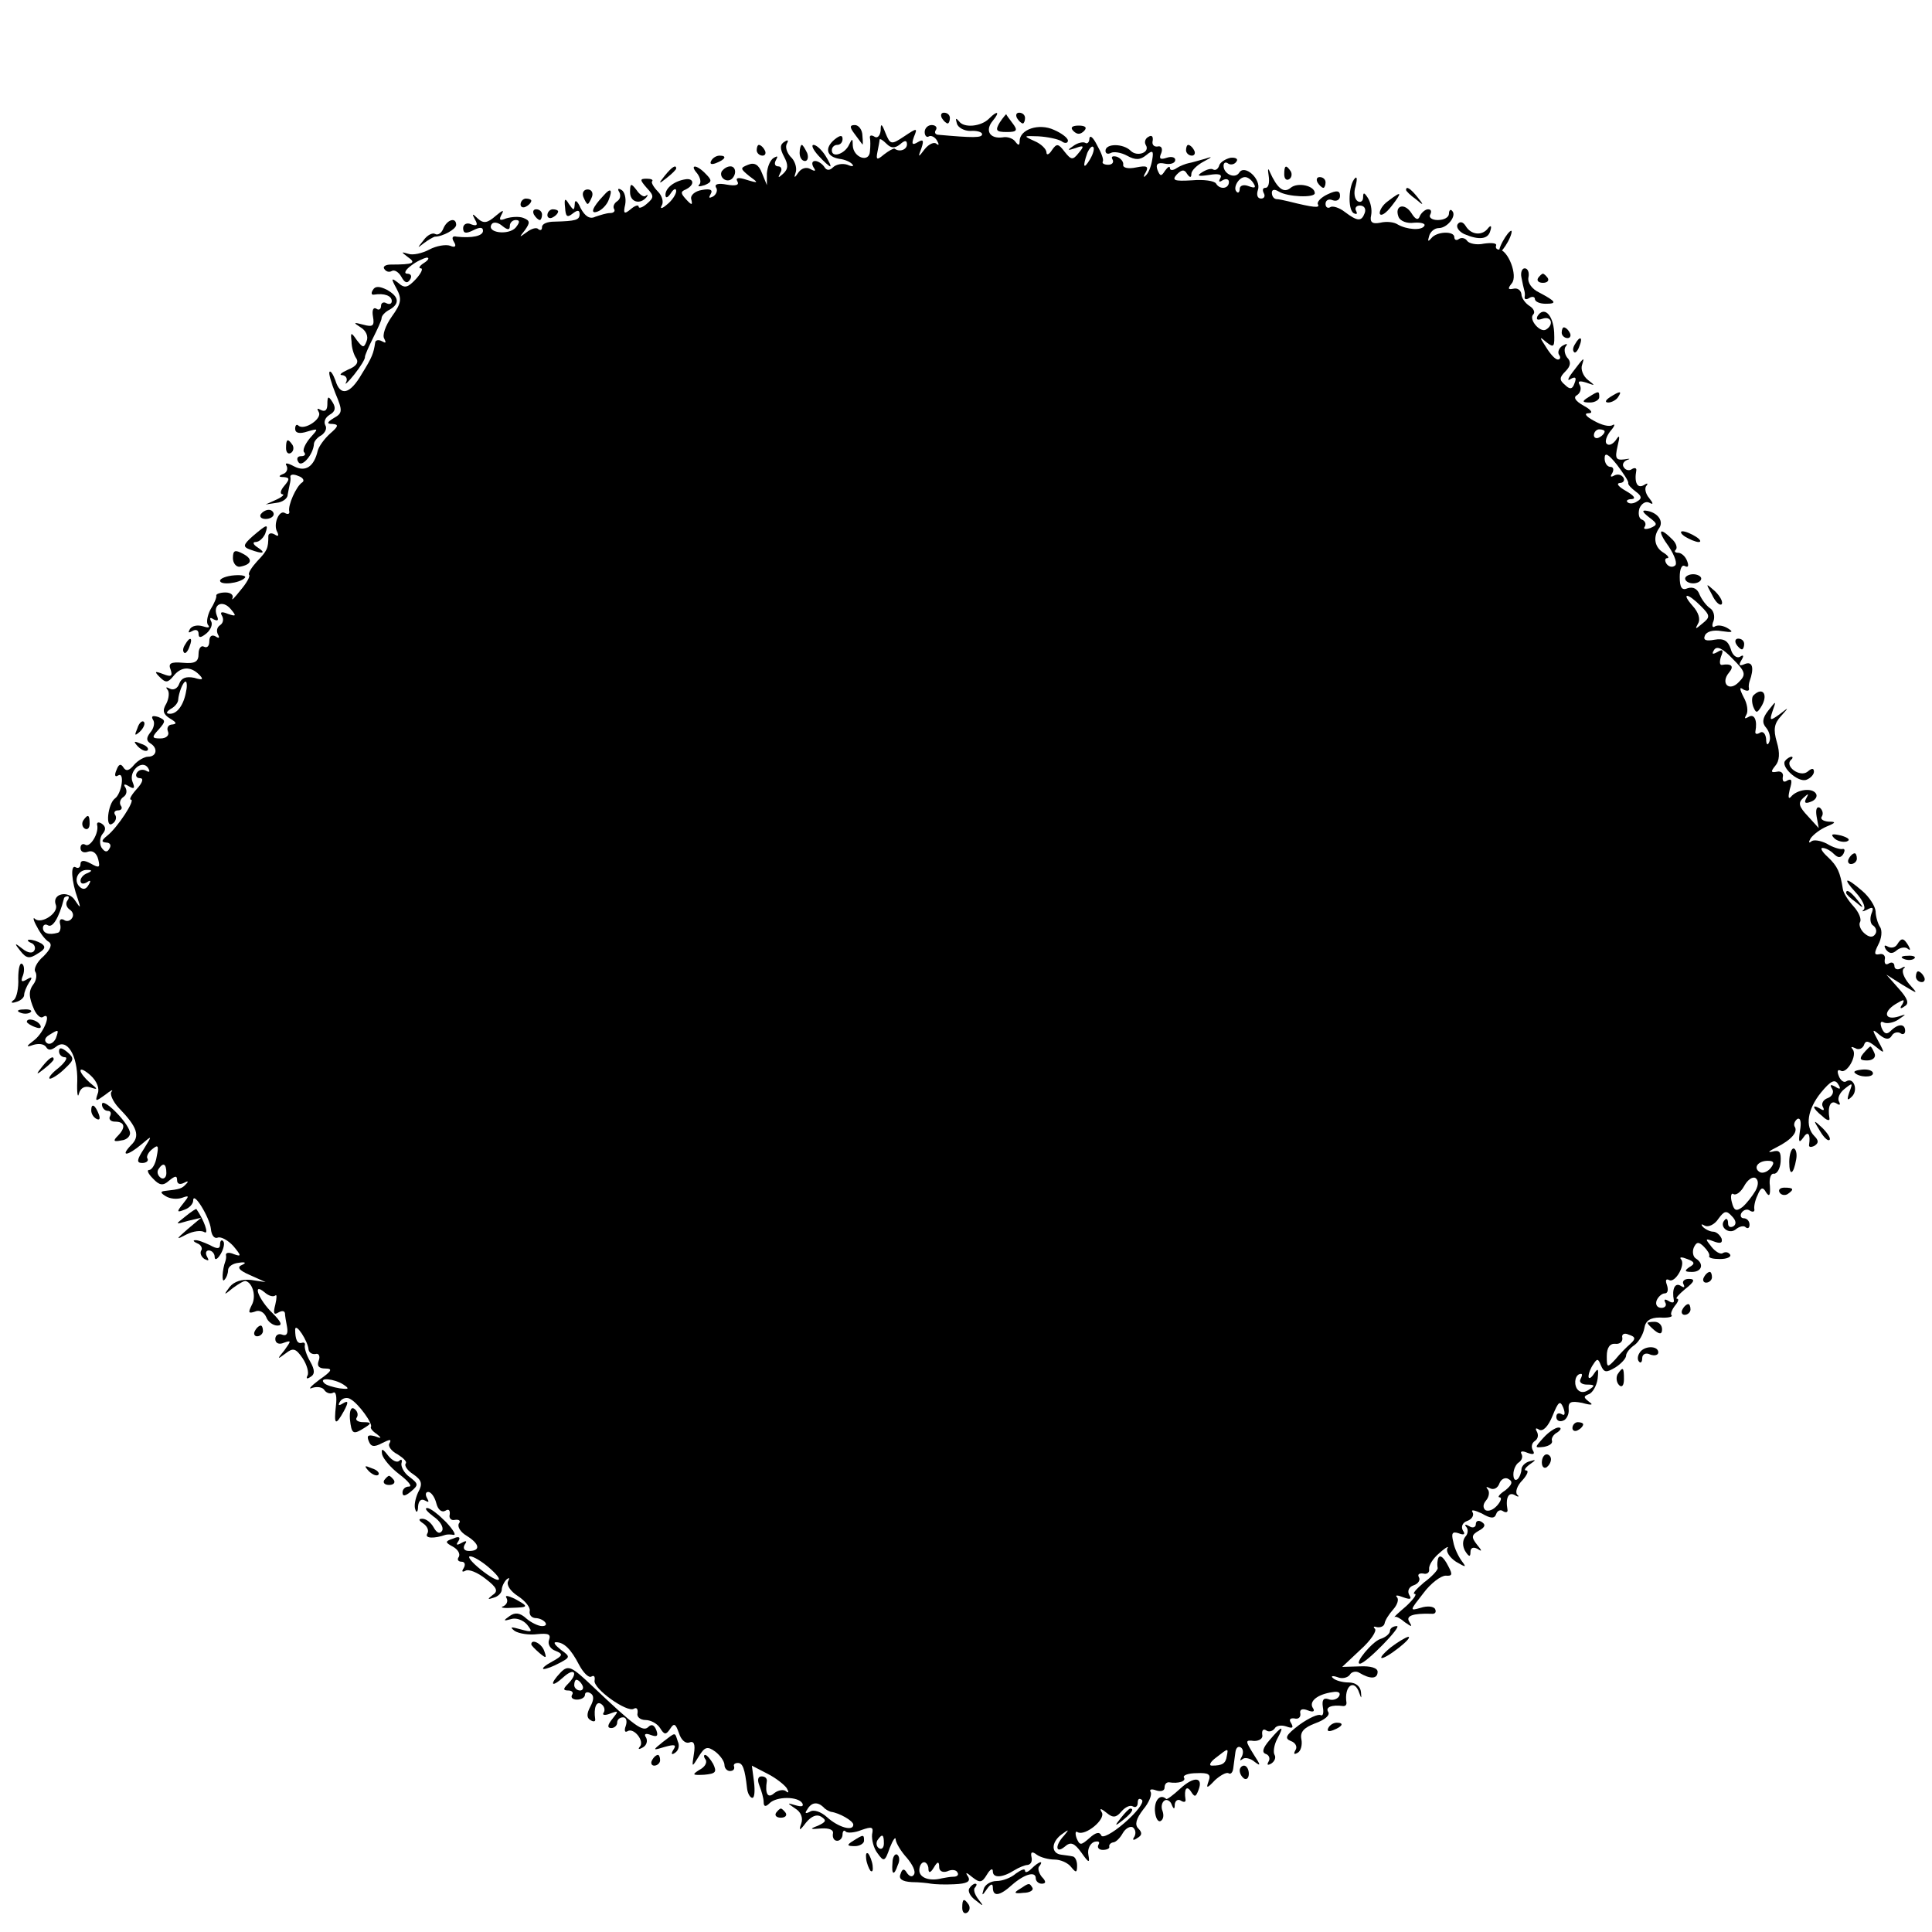 <?xml version="1.0" standalone="no"?>
<!DOCTYPE svg PUBLIC "-//W3C//DTD SVG 20010904//EN"
 "http://www.w3.org/TR/2001/REC-SVG-20010904/DTD/svg10.dtd">
<svg version="1.0" xmlns="http://www.w3.org/2000/svg"
 width="360pt" height="360pt" viewBox="0 0 360 360"
 preserveAspectRatio="xMidYMid meet">
<g transform="translate(0,360) scale(0.1,-0.1)"
fill="#000000" stroke="none">
<path d="M1755 3380 c3 -5 8 -10 11 -10 2 0 4 5 4 10 0 6 -5 10 -11 10 -5 0
-7 -4 -4 -10z"/>
<path d="M1843 3379 c-15 -15 -47 -18 -56 -5 -6 7 -7 6 -4 -4 2 -8 14 -14 25
-14 12 1 22 -2 22 -6 0 -7 -16 -7 -83 -1 -5 1 -6 5 -3 9 3 5 -1 9 -8 9 -7 0
-13 -6 -13 -13 0 -7 4 -11 8 -8 4 2 11 -1 15 -8 4 -7 4 -10 -1 -6 -4 4 -14 0
-22 -10 -12 -16 -13 -16 -6 2 5 15 3 17 -7 11 -10 -6 -12 -4 -7 10 7 17 6 17
-18 1 -24 -16 -26 -16 -35 6 -7 18 -9 19 -9 5 -1 -10 -6 -15 -11 -12 -6 4 -10
3 -9 -2 1 -4 1 -16 0 -25 -1 -22 -31 -12 -32 11 0 13 -1 14 -7 1 -8 -17 -32
-25 -32 -10 0 6 5 10 10 10 6 0 10 5 10 11 0 8 -5 7 -15 -1 -19 -16 -15 -32 9
-36 10 -1 21 -6 24 -10 4 -4 0 -5 -9 -1 -9 3 -21 1 -27 -5 -6 -6 -12 -6 -16 1
-4 6 -12 11 -17 11 -6 0 -7 -5 -3 -12 5 -7 3 -8 -6 -3 -7 4 -16 2 -22 -6 -8
-12 -9 -11 -5 1 2 8 -2 21 -10 28 -7 8 -10 18 -7 24 4 7 2 8 -4 4 -9 -5 -9
-13 -1 -28 8 -15 8 -23 -2 -32 -9 -8 -10 -8 -5 2 4 6 2 12 -4 12 -6 0 -8 5 -4
12 4 7 3 8 -4 4 -7 -4 -12 -17 -13 -29 l0 -22 -9 22 c-6 16 -14 21 -26 16 -15
-6 -15 -7 2 -21 18 -13 18 -14 -5 -7 -15 5 -21 4 -17 -3 4 -7 -3 -9 -20 -6
-15 3 -23 1 -20 -5 4 -5 1 -13 -5 -17 -8 -4 -9 -3 -5 4 5 8 0 11 -16 8 -13 -2
-22 -10 -20 -17 3 -12 1 -12 -10 0 -10 11 -10 14 0 18 6 3 12 8 12 13 0 5 -6
7 -12 6 -21 -3 -38 -16 -38 -29 0 -7 4 -6 10 3 5 8 10 10 10 4 0 -6 -8 -18
-17 -25 -9 -8 -14 -9 -10 -2 4 6 1 18 -7 26 -8 8 -13 17 -11 19 3 3 -2 5 -10
5 -13 0 -13 -2 0 -17 14 -15 14 -18 0 -30 -8 -7 -15 -9 -15 -5 0 4 -7 2 -15
-5 -12 -10 -14 -8 -10 9 2 11 -1 24 -7 27 -6 4 -8 2 -4 -4 3 -6 2 -13 -4 -17
-6 -4 -8 -10 -6 -14 3 -4 0 -8 -7 -8 -7 0 -19 -4 -28 -7 -10 -5 -19 1 -27 16
-6 14 -11 17 -11 8 -1 -13 -2 -13 -11 0 -7 12 -9 10 -7 -7 1 -17 4 -19 14 -11
9 7 13 7 13 -1 0 -11 -7 -13 -47 -14 -13 0 -23 -4 -23 -10 0 -6 -3 -7 -7 -4
-3 4 -13 1 -22 -6 -14 -10 -14 -10 -3 4 10 14 10 18 -3 23 -8 3 -22 2 -32 -1
-12 -5 -14 -3 -8 8 5 9 1 7 -11 -3 -16 -14 -23 -15 -34 -5 -10 10 -11 9 -5 -2
6 -10 4 -13 -7 -9 -8 4 -15 0 -15 -7 0 -10 5 -11 19 -4 12 6 18 6 18 -1 0 -10
-21 -14 -49 -11 -8 2 -10 -2 -5 -10 5 -8 2 -11 -7 -7 -8 3 -26 0 -39 -7 -13
-7 -31 -11 -39 -8 -14 4 -14 4 -1 -6 16 -11 11 -14 -32 -14 -10 0 -15 -4 -12
-8 3 -5 9 -7 14 -4 5 3 13 -2 18 -11 6 -11 11 -13 16 -5 4 6 2 11 -5 11 -7 0
-4 7 7 15 10 8 24 14 29 15 6 0 3 -5 -5 -10 -8 -5 -11 -10 -6 -10 5 0 1 -9 -9
-20 -15 -16 -21 -18 -33 -7 -13 10 -14 9 -3 -11 10 -19 9 -27 -9 -52 -12 -17
-18 -35 -14 -41 4 -8 3 -9 -4 -5 -7 4 -13 2 -13 -3 -3 -19 -5 -26 -25 -58 -22
-38 -40 -42 -49 -12 -4 11 -9 19 -11 16 -2 -2 3 -20 11 -40 14 -33 13 -37 -3
-46 -13 -8 -14 -11 -2 -11 12 -1 10 -5 -5 -18 -11 -10 -21 -24 -23 -32 -7 -30
-23 -40 -44 -29 -13 7 -18 7 -14 1 3 -6 0 -13 -6 -15 -10 -4 -9 -6 1 -6 11 -1
11 -4 1 -16 -7 -8 -9 -15 -4 -16 5 0 0 -5 -11 -10 l-20 -9 20 3 c11 1 21 8 21
15 1 6 3 15 4 20 1 4 2 10 1 14 0 4 6 5 15 1 9 -3 12 -9 7 -12 -11 -7 -27 -43
-24 -54 1 -5 -3 -6 -8 -3 -11 7 -23 -22 -14 -36 3 -7 1 -8 -5 -4 -7 4 -12 2
-12 -3 0 -23 -2 -27 -21 -47 -10 -11 -17 -22 -15 -25 3 -2 -4 -15 -16 -29 -11
-14 -17 -20 -15 -15 3 6 -3 11 -13 11 -10 0 -18 -3 -17 -6 1 -3 -4 -15 -11
-26 -6 -12 -8 -25 -4 -29 4 -5 -1 -5 -10 -2 -10 3 -20 1 -24 -5 -4 -7 -3 -8 4
-4 7 4 12 2 12 -5 0 -8 4 -8 15 1 8 7 12 17 8 23 -3 6 -1 7 5 3 8 -4 10 -2 6
7 -8 21 11 30 26 12 11 -13 10 -14 -5 -9 -12 5 -16 4 -11 -4 3 -6 2 -13 -4
-17 -6 -4 -7 -11 -4 -17 4 -7 2 -8 -4 -4 -7 4 -12 1 -12 -9 0 -9 -4 -13 -10
-10 -5 3 -10 -3 -10 -13 0 -15 -6 -19 -29 -17 -23 2 -28 -1 -23 -13 4 -12 1
-14 -14 -8 -16 6 -17 5 -6 -6 11 -11 15 -10 25 2 14 18 32 19 48 3 9 -9 7 -11
-9 -6 -15 3 -24 0 -28 -11 -3 -9 -11 -13 -18 -9 -6 3 -8 3 -4 -2 4 -4 3 -16
-2 -26 -8 -13 -6 -20 7 -28 12 -7 13 -10 4 -11 -7 0 -11 -6 -8 -13 3 -7 -3
-13 -14 -13 -16 0 -17 2 -3 17 13 15 13 17 -1 23 -10 3 -14 2 -10 -5 4 -5 2
-16 -5 -24 -7 -9 -8 -15 0 -20 15 -9 12 -25 -4 -25 -7 0 -19 -7 -26 -15 -9
-11 -15 -13 -20 -5 -5 8 -9 6 -13 -5 -4 -9 -3 -14 3 -10 13 8 7 -34 -6 -43
-13 -10 -18 -56 -5 -47 6 3 9 11 6 16 -4 5 -1 9 5 9 6 0 9 4 5 9 -3 5 -1 12 5
16 6 4 7 11 4 17 -5 7 -2 8 6 3 10 -6 12 -4 7 8 -8 20 18 43 29 26 4 -7 3 -9
-4 -5 -6 3 -13 2 -17 -4 -3 -5 -1 -10 6 -10 7 0 5 -8 -6 -20 -10 -11 -15 -20
-11 -20 9 0 -25 -52 -44 -67 -11 -9 -12 -12 -2 -13 7 0 10 -5 6 -11 -4 -8 -9
-7 -15 2 -4 7 -3 19 2 25 7 8 6 14 -1 19 -6 4 -10 3 -9 -2 4 -15 -13 -43 -22
-37 -5 3 -9 0 -9 -6 0 -7 6 -10 14 -7 8 3 16 -2 19 -14 4 -16 2 -17 -14 -8
-13 7 -19 6 -19 -1 0 -6 -4 -9 -9 -6 -10 6 -8 -26 4 -59 6 -18 5 -18 -5 -3
-12 20 -44 13 -36 -8 6 -15 -27 -37 -39 -26 -4 4 -3 -3 4 -15 6 -12 16 -25 22
-28 7 -5 3 -14 -10 -27 -12 -10 -19 -24 -15 -29 3 -5 2 -15 -3 -22 -10 -13
-10 -24 1 -49 5 -10 12 -16 16 -13 17 11 3 -28 -16 -43 -16 -12 -16 -14 -2 -9
10 3 20 2 24 -4 4 -7 10 -6 19 1 20 16 40 -17 39 -64 -1 -23 1 -33 3 -24 3 11
11 15 21 12 15 -5 15 -4 -1 9 -9 8 -17 18 -17 22 0 5 9 0 19 -9 12 -11 17 -25
13 -34 -5 -15 -4 -15 14 -2 10 8 16 11 12 6 -4 -4 2 -18 13 -30 35 -36 41 -53
23 -70 -21 -22 -6 -20 20 2 20 17 20 17 4 -9 -13 -20 -14 -26 -3 -26 8 0 12 4
10 8 -3 3 1 12 9 18 11 9 12 6 8 -14 -2 -14 -9 -25 -14 -25 -5 0 -2 -7 7 -16
12 -13 19 -14 30 -4 11 9 15 10 15 1 0 -7 5 -9 13 -5 7 4 9 3 4 -2 -8 -9 -12
-10 -39 -13 -10 -1 -9 -4 1 -10 8 -5 21 -6 30 -3 14 5 14 4 2 -11 -12 -15 -12
-17 3 -11 9 3 16 11 16 17 0 19 31 -32 33 -53 1 -11 6 -19 13 -16 6 2 19 -5
29 -16 15 -18 15 -20 1 -15 -9 4 -15 3 -15 -1 1 -4 0 -9 -1 -12 -6 -16 -7 -41
-2 -35 4 4 7 12 7 18 0 7 9 13 20 14 12 2 15 0 6 -4 -10 -4 -6 -10 15 -19 l29
-13 -27 4 c-17 2 -32 -3 -40 -13 -12 -16 -11 -16 6 -2 11 8 21 14 24 13 13 -4
20 -29 11 -45 -7 -14 -6 -16 6 -12 8 4 17 -1 21 -10 3 -9 13 -16 21 -16 10 0
7 7 -9 23 -26 25 -39 59 -15 39 8 -7 16 -9 20 -6 3 3 3 -4 0 -17 -4 -15 -3
-20 5 -15 7 4 12 4 13 -1 0 -4 2 -16 4 -26 2 -12 -1 -17 -9 -14 -7 3 -13 -1
-13 -8 0 -8 7 -11 16 -7 14 5 14 4 1 -14 -14 -17 -14 -18 2 -6 14 11 19 10 32
-9 8 -12 12 -27 9 -32 -3 -6 -1 -7 5 -3 9 5 9 13 0 29 -7 12 -11 25 -10 30 1
4 -1 6 -5 5 -9 -3 -13 6 -13 25 1 13 24 -22 25 -38 1 -5 6 -9 13 -8 6 2 9 -4
6 -12 -4 -10 0 -15 12 -15 15 0 12 -5 -11 -21 -16 -12 -22 -19 -13 -15 10 3
20 1 23 -5 4 -5 11 -7 16 -4 5 3 7 -8 5 -24 -4 -36 -1 -39 15 -10 9 17 8 20
-2 14 -8 -5 -10 -4 -5 4 4 6 13 8 19 4 15 -8 43 -47 38 -52 -1 -2 3 -8 11 -13
10 -8 9 -9 -4 -4 -12 3 -15 1 -11 -9 4 -11 10 -12 25 -4 14 7 18 8 14 0 -4 -5
3 -15 15 -21 11 -7 18 -14 15 -17 -3 -4 3 -13 14 -20 16 -11 18 -18 9 -34 -5
-11 -8 -25 -5 -32 2 -7 5 -4 5 6 1 11 6 15 13 11 7 -4 8 -3 4 4 -4 7 -3 12 2
12 5 0 12 -9 15 -21 3 -12 10 -18 17 -14 6 4 9 1 8 -7 -2 -7 3 -12 10 -10 8 1
11 -2 7 -7 -3 -6 3 -16 15 -23 24 -15 26 -28 4 -28 -9 0 -12 5 -8 12 5 7 3 8
-6 3 -9 -5 -11 -4 -6 3 5 8 1 10 -10 5 -15 -5 -15 -7 0 -15 9 -5 14 -13 11
-19 -4 -5 -1 -9 5 -9 6 0 8 -5 4 -12 -4 -6 -3 -8 3 -5 6 4 23 -3 38 -15 21
-16 24 -23 13 -30 -10 -8 -10 -9 2 -5 8 2 15 9 15 15 0 5 4 14 9 19 5 4 6 3 3
-3 -4 -7 4 -19 18 -28 14 -9 24 -22 22 -28 -1 -7 3 -12 10 -13 16 0 29 -15 13
-15 -7 0 -21 7 -29 14 -12 11 -21 12 -31 5 -13 -9 -12 -10 2 -6 9 3 22 -1 30
-10 11 -14 10 -15 -12 -9 -18 5 -21 5 -11 -3 8 -5 27 -8 42 -6 21 2 26 0 22
-11 -3 -8 3 -17 12 -20 15 -6 14 -9 -6 -20 -13 -7 -20 -13 -16 -14 5 0 18 5
29 11 21 11 21 12 3 25 -10 8 -15 14 -9 14 15 0 28 -13 43 -42 8 -15 18 -25
23 -22 5 3 7 0 6 -7 -4 -15 61 -61 73 -53 5 3 8 0 7 -8 -2 -7 5 -13 15 -13 10
0 22 -7 27 -15 8 -13 11 -13 19 -1 7 11 10 9 16 -8 4 -13 12 -20 19 -18 9 4
12 -3 9 -21 -4 -26 -4 -26 9 -5 11 18 16 20 31 9 9 -7 17 -18 17 -25 0 -6 5
-11 10 -11 6 0 9 3 8 8 -2 4 1 7 7 7 9 0 13 -11 17 -47 1 -10 6 -18 10 -18 4
0 5 13 3 30 l-4 30 29 -15 c16 -8 32 -21 36 -27 4 -7 4 -10 -1 -6 -4 4 -14 3
-22 -3 -12 -11 -18 -2 -14 23 0 5 -4 8 -10 8 -7 0 -8 -7 -4 -17 4 -10 8 -24 8
-31 0 -9 4 -9 11 -2 13 13 53 13 61 0 3 -6 -1 -7 -12 -4 -17 5 -17 5 -1 -6 10
-6 15 -17 11 -28 -5 -14 -3 -14 9 2 10 12 20 16 28 11 11 -7 9 -10 -6 -17 -16
-6 -15 -7 6 -5 16 1 24 -3 22 -10 -1 -7 2 -13 8 -13 5 0 10 5 10 12 0 6 3 9 6
5 3 -3 17 -2 29 3 20 7 23 6 20 -8 -1 -10 3 -26 10 -35 12 -17 14 -16 23 10 6
15 11 22 11 15 1 -7 10 -22 21 -34 10 -12 17 -25 13 -31 -3 -5 -8 -4 -13 3 -5
9 -9 8 -12 -2 -4 -9 3 -14 21 -15 14 0 31 -2 36 -3 6 -1 25 -2 43 -1 24 1 31
5 26 14 -6 9 -4 9 8 -1 14 -11 18 -10 27 5 6 10 11 13 11 6 0 -13 18 -12 40 2
8 5 20 10 25 10 6 1 9 7 7 15 -2 9 1 11 10 4 7 -5 22 -9 33 -9 11 0 25 -6 31
-14 9 -11 11 -11 11 3 0 9 -4 17 -9 17 -4 1 -13 2 -20 3 -19 2 -20 22 -1 37
15 11 16 11 6 -1 -18 -19 -16 -35 1 -21 11 10 18 7 31 -11 14 -20 16 -20 13
-4 -2 10 3 21 11 24 8 2 11 0 8 -5 -3 -5 0 -10 8 -10 8 0 13 3 12 6 -1 3 2 7
7 8 5 0 13 8 18 17 5 9 14 14 19 11 5 -4 6 -11 3 -17 -5 -7 -2 -8 5 -3 9 5 10
10 2 18 -7 7 -4 18 9 35 11 13 17 28 14 33 -3 5 2 6 10 3 9 -3 16 -1 16 5 0 6
3 10 8 10 18 -3 33 2 28 9 -2 4 8 8 24 8 22 1 27 -2 22 -15 -5 -14 -3 -14 12
2 10 9 21 15 25 13 4 -3 8 1 9 9 1 8 3 22 4 30 1 8 5 12 10 9 5 -3 5 -11 2
-17 -4 -7 -4 -9 1 -5 4 4 15 2 23 -5 12 -9 11 -6 -2 14 -16 26 -16 27 1 25 10
0 17 5 15 12 -1 8 2 11 7 8 5 -4 12 -2 16 3 3 6 13 7 22 4 11 -4 14 -3 9 6 -5
7 -2 10 6 9 7 -2 12 2 11 9 -2 8 4 10 14 6 10 -4 14 -2 9 5 -7 12 9 25 37 29
11 2 16 -1 12 -8 -4 -6 -13 -8 -20 -5 -9 3 -12 -2 -10 -15 2 -11 0 -17 -4 -15
-4 3 -22 -5 -40 -18 -25 -19 -28 -25 -16 -30 9 -3 13 -11 9 -17 -4 -7 -3 -9 4
-5 6 3 9 15 7 25 -3 14 5 22 26 30 17 6 28 15 24 21 -6 9 7 14 28 11 4 0 6 2
6 6 -5 32 15 46 24 18 4 -11 4 -10 3 2 -1 11 -10 18 -23 18 -12 0 -25 4 -29 8
-5 4 -1 5 8 2 9 -4 19 -1 23 4 3 6 12 8 18 4 20 -12 34 -12 34 2 0 7 -13 11
-33 10 l-33 -1 34 32 c19 17 31 35 27 39 -4 4 -2 5 4 3 7 -1 13 2 14 7 1 6 8
17 16 26 8 9 11 19 7 23 -4 4 1 4 11 0 14 -5 17 -4 12 4 -4 7 -1 15 8 18 9 3
13 10 10 15 -3 5 0 8 8 7 7 -2 12 2 11 8 -1 7 7 20 19 30 12 11 19 14 15 9 -3
-6 4 -17 16 -25 19 -11 20 -11 11 1 -6 8 -14 24 -16 36 -4 16 -2 20 10 16 10
-4 13 -2 8 5 -4 7 -1 15 8 18 9 3 13 11 10 16 -4 6 4 4 17 -2 17 -10 24 -10
27 -1 2 6 8 9 13 5 5 -3 9 -2 8 3 -4 22 2 34 14 27 6 -4 9 -3 4 1 -4 5 0 17
10 27 9 10 12 18 7 18 -5 0 -2 5 6 11 13 9 13 10 0 6 -8 -2 -15 -9 -15 -15 0
-5 -3 -14 -7 -18 -5 -4 -8 0 -8 9 0 9 5 19 10 22 6 4 8 11 5 16 -3 5 2 6 11 2
11 -4 15 -3 10 5 -3 6 -2 13 4 17 6 4 7 11 4 17 -4 7 -2 8 4 4 7 -4 17 6 25
26 11 27 14 29 20 15 4 -11 3 -16 -3 -12 -6 3 -10 1 -10 -5 0 -7 6 -10 13 -7
6 2 11 12 10 21 -1 14 4 16 25 12 18 -5 22 -4 13 2 -10 8 -11 10 -1 14 7 2 15
15 17 29 2 19 1 21 -7 9 -5 -8 -10 -10 -10 -5 0 6 4 16 9 23 7 11 9 11 14 -2
6 -14 10 -14 27 -4 11 7 20 17 20 22 0 5 7 14 16 20 8 6 16 20 18 31 2 14 11
20 29 20 14 -1 24 1 22 4 -3 2 0 10 6 18 6 7 8 13 4 13 -4 0 3 8 15 18 18 14
19 19 7 19 -9 0 -13 -5 -10 -10 3 -6 1 -7 -5 -3 -11 7 -17 -6 -13 -27 1 -5 -4
-5 -10 -1 -7 4 -9 3 -6 -3 3 -5 0 -10 -7 -10 -8 0 -12 6 -9 14 3 7 10 13 15
13 6 0 7 7 4 16 -3 8 -2 12 4 9 11 -7 32 29 22 39 -3 4 2 4 12 0 14 -5 15 -9
4 -15 -10 -7 -9 -9 5 -9 18 0 23 15 7 25 -5 3 -7 12 -4 20 5 11 9 12 19 2 7
-7 11 -14 10 -17 -2 -4 7 -6 20 -6 13 0 21 4 19 8 -3 5 -9 6 -14 3 -4 -3 -14
3 -21 12 -12 15 -12 16 4 10 13 -5 17 -3 15 5 -3 7 -10 13 -16 13 -5 0 -14 4
-19 9 -4 5 -3 6 4 2 6 -3 18 2 25 13 11 15 15 16 25 5 8 -8 9 -15 3 -19 -6 -3
-10 -1 -10 6 0 7 -3 10 -6 6 -12 -12 7 -28 20 -18 7 6 16 8 19 4 4 -3 7 -1 7
5 0 7 -5 12 -11 12 -5 0 -7 5 -4 10 4 6 11 8 16 4 5 -3 9 -2 8 3 -1 4 1 16 6
26 6 15 10 16 16 5 6 -9 8 -5 7 12 -2 14 2 24 7 23 6 -1 12 9 13 22 1 19 -2
23 -16 19 -9 -2 -6 1 8 8 28 14 41 29 34 39 -2 4 0 10 5 14 6 3 8 -6 5 -22 -3
-21 -2 -24 6 -13 9 14 14 7 11 -13 -1 -5 4 -5 10 -2 8 5 8 10 0 18 -18 18 -13
50 12 81 18 22 26 26 32 16 6 -9 4 -11 -5 -5 -9 5 -11 4 -6 -4 4 -6 0 -14 -8
-17 -9 -3 -13 -11 -9 -17 3 -6 1 -7 -5 -3 -17 10 -15 1 4 -14 8 -8 14 -9 13
-4 -4 22 2 35 13 28 6 -4 8 -3 5 3 -4 6 1 17 10 24 15 12 16 12 9 -6 -5 -15
-4 -17 5 -8 12 12 3 37 -11 28 -4 -3 -11 2 -14 11 -3 8 -2 12 4 9 11 -7 32 29
22 40 -4 5 -2 5 5 2 6 -4 13 -1 16 5 3 10 8 9 22 -2 17 -14 18 -14 5 10 -12
22 -12 24 2 12 11 -9 18 -10 23 -2 3 6 11 8 16 5 5 -4 9 -1 9 4 0 14 -13 14
-27 0 -7 -7 -12 -6 -17 6 -3 9 -2 13 4 10 5 -3 18 -1 27 5 16 11 16 11 1 6
-26 -8 -30 8 -6 23 15 9 18 10 13 0 -6 -8 -4 -10 4 -4 9 5 6 14 -11 33 l-23
26 30 -19 c30 -18 30 -18 12 2 -9 11 -14 23 -10 28 5 4 2 5 -4 1 -7 -4 -13 -2
-13 4 0 6 -5 8 -10 5 -6 -4 -9 -1 -8 7 2 7 -3 12 -10 10 -10 -2 -10 2 -2 18 6
11 8 26 3 33 -4 6 -8 20 -8 29 -1 10 -12 27 -25 38 -31 27 -38 25 -12 -3 12
-13 19 -27 15 -32 -5 -4 -2 -4 6 0 11 6 13 4 8 -8 -3 -9 -2 -19 4 -22 5 -4 7
-11 3 -16 -4 -6 -11 -6 -20 2 -7 6 -11 16 -8 21 3 5 -2 18 -12 29 -10 11 -19
25 -20 32 -5 32 -10 43 -28 60 -10 9 -15 17 -10 17 6 0 15 -5 21 -11 8 -8 13
-8 18 0 3 6 3 10 -2 9 -4 -1 -18 3 -29 10 -12 6 -25 8 -29 4 -5 -4 -5 -1 -1 6
5 7 18 17 30 22 17 7 18 9 3 9 -10 1 -16 5 -12 10 3 5 1 12 -4 16 -6 3 -8 -4
-6 -16 l4 -22 -20 22 c-17 18 -19 25 -9 34 10 9 11 9 6 0 -5 -9 -2 -11 8 -7 9
3 13 10 10 15 -7 12 -36 8 -47 -6 -5 -5 -5 1 -2 14 5 16 4 21 -4 17 -7 -5 -10
-2 -9 6 2 7 -3 12 -11 10 -11 -2 -12 0 -3 11 8 9 9 24 3 44 -7 24 -5 35 8 49
15 17 15 17 -3 3 -18 -13 -19 -12 -13 6 7 20 7 20 -8 1 -11 -14 -12 -23 -4
-32 6 -7 9 -19 6 -26 -3 -8 -6 -6 -6 5 -1 10 -6 15 -11 12 -6 -4 -10 -3 -9 2
4 21 -2 34 -13 27 -7 -4 -8 -3 -4 4 4 6 2 21 -5 33 -8 16 -8 20 0 14 6 -3 11
-3 10 2 -1 4 0 10 1 13 9 25 6 38 -8 33 -11 -5 -13 -3 -7 7 5 8 4 11 -3 6 -6
-3 -14 3 -17 15 -5 15 -13 20 -30 17 -16 -3 -22 -1 -18 8 3 7 15 11 31 8 20
-3 23 -2 12 5 -8 5 -18 7 -24 4 -5 -4 -7 1 -3 10 3 9 0 20 -7 24 -7 5 -15 16
-19 25 -4 11 -12 15 -22 12 -11 -5 -15 1 -15 21 0 15 4 24 10 20 6 -3 7 1 4 9
-3 9 -11 16 -17 16 -6 0 -8 3 -4 6 3 4 0 13 -8 20 -24 24 -27 15 -5 -15 11
-17 16 -32 11 -35 -5 -4 -12 -2 -16 4 -3 5 -3 10 2 10 4 0 1 5 -7 10 -17 10
-20 29 -9 45 10 13 -1 29 -21 33 -11 2 -11 -1 3 -12 16 -12 16 -14 2 -20 -9
-3 -14 -2 -10 3 3 5 0 11 -6 13 -5 2 -7 11 -4 21 4 9 12 14 19 10 7 -4 7 -1
-1 9 -7 8 -9 19 -5 23 4 5 1 5 -5 1 -12 -7 -18 5 -14 27 1 5 -3 6 -8 3 -5 -4
-12 -2 -15 3 -4 5 -1 11 6 14 7 2 5 3 -5 1 -16 -2 -18 2 -13 24 5 20 4 23 -3
12 -6 -8 -13 -11 -17 -7 -4 3 -1 14 7 24 8 9 9 14 4 11 -6 -4 -21 0 -35 8 -15
8 -19 14 -10 14 9 0 6 6 -9 14 -16 9 -20 16 -12 20 6 4 8 12 5 18 -5 8 -1 9
12 5 17 -6 17 -6 3 5 -9 7 -14 20 -11 28 5 16 4 15 -18 -14 -9 -12 -10 -17 -3
-12 9 5 11 2 7 -8 -4 -12 -9 -12 -18 -3 -11 9 -10 14 1 25 10 10 11 18 3 26
-5 7 -6 17 -2 21 4 5 1 5 -6 1 -7 -4 -10 -12 -7 -17 4 -5 2 -9 -2 -9 -5 0 -14
10 -22 23 -13 20 -13 21 1 9 14 -11 15 -8 14 19 -2 33 -19 49 -31 30 -3 -7 0
-8 9 -5 17 6 22 -11 7 -20 -11 -7 -33 19 -24 28 4 4 1 11 -7 16 -8 5 -15 15
-15 22 -1 7 -7 12 -15 10 -10 -2 -11 0 -3 10 12 14 -7 63 -24 63 -4 0 -7 3 -5
8 1 4 -9 5 -23 3 -13 -3 -27 0 -31 5 -3 5 -10 7 -15 4 -5 -4 -9 -2 -9 3 0 12
-33 11 -43 -2 -6 -7 -7 -6 -4 4 2 8 10 15 18 15 16 0 34 23 25 32 -3 4 -6 1
-6 -5 0 -7 -9 -12 -21 -12 -11 0 -17 5 -14 10 3 6 2 10 -4 10 -5 0 -12 -6 -15
-12 -3 -9 -8 -8 -16 5 -13 20 -32 14 -24 -7 3 -8 16 -13 29 -11 14 1 22 -2 19
-6 -5 -9 -33 -7 -50 3 -6 4 -20 6 -32 3 -15 -3 -20 1 -17 14 2 10 -1 24 -6 32
-7 11 -9 11 -9 1 0 -7 -5 -10 -10 -7 -6 4 -8 16 -4 28 3 12 3 19 -1 15 -12
-12 -14 -57 -3 -65 6 -3 8 -2 5 4 -3 5 0 10 7 10 8 0 12 -6 9 -14 -6 -16 -13
-16 -37 2 -10 8 -23 12 -27 9 -5 -3 -9 0 -9 6 0 7 6 10 13 7 8 -3 14 1 14 8 0
10 -6 11 -23 3 -13 -6 -21 -15 -18 -19 4 -7 -8 -6 -56 6 -8 2 -18 4 -22 4 -5
1 -8 6 -8 12 0 6 5 7 13 2 16 -10 67 -12 67 -3 0 14 -32 21 -45 10 -13 -11
-25 -1 -39 30 -3 8 -4 5 -2 -7 2 -13 0 -23 -6 -23 -5 0 -6 -4 -3 -10 3 -5 1
-10 -5 -10 -7 0 -9 7 -6 16 7 20 -25 49 -35 32 -8 -12 -29 -2 -29 13 0 6 4 8
9 4 5 -3 12 -1 15 4 4 5 -2 8 -11 7 -9 -2 -19 -8 -21 -14 -2 -7 -7 -10 -11 -8
-4 3 -13 0 -21 -5 -11 -7 -7 -8 13 -5 18 3 25 1 21 -6 -4 -7 -2 -8 4 -4 7 4
12 2 12 -3 0 -13 -17 -15 -24 -3 -3 5 -23 8 -45 6 -33 -2 -38 0 -28 11 9 9 14
10 19 1 5 -7 8 -8 8 0 0 6 10 16 23 23 17 9 17 10 2 5 -11 -3 -24 -7 -30 -8
-5 -1 -16 -5 -22 -9 -7 -5 -13 -5 -13 0 0 4 -4 2 -9 -5 -7 -11 -9 -11 -14 1
-4 11 0 15 14 12 10 -2 19 1 19 7 0 5 -7 7 -16 4 -12 -4 -15 -2 -10 9 3 8 0
14 -7 12 -7 -1 -11 4 -9 11 1 8 -2 11 -8 7 -6 -3 -8 -10 -5 -15 9 -14 -16 -23
-28 -11 -14 14 -47 14 -47 0 0 -5 4 -7 10 -4 5 3 19 1 30 -5 16 -9 25 -8 36 1
12 10 14 8 11 -9 -2 -12 -7 -25 -12 -29 -4 -5 -5 -2 0 6 6 11 2 13 -18 9 -14
-3 -25 -1 -24 5 1 5 -4 12 -12 15 -8 2 -11 0 -8 -5 3 -5 0 -10 -8 -10 -8 0
-12 3 -10 6 2 4 -3 17 -11 31 -7 14 -13 19 -14 12 0 -7 -4 -11 -8 -8 -4 2 -14
0 -22 -6 -12 -8 -11 -9 4 -4 16 6 17 4 6 -9 -11 -14 -14 -13 -26 2 -12 16 -15
16 -24 3 -5 -8 -10 -10 -10 -4 0 6 -10 16 -22 21 -22 10 -21 10 7 9 17 -1 36
-5 43 -9 6 -5 12 -4 12 1 0 5 -12 14 -26 20 -28 13 -64 1 -64 -21 0 -8 -2 -9
-8 -1 -4 6 -15 10 -24 8 -24 -3 -33 13 -18 31 14 17 9 20 -7 4z m-166 -48 c9
8 13 8 13 0 0 -10 -14 -15 -23 -8 -2 1 -11 -4 -20 -11 -13 -11 -15 -10 -12 5
2 10 4 20 4 23 1 2 6 -1 13 -8 8 -8 15 -9 25 -1z m354 -28 c-12 -20 -14 -14
-5 12 4 9 9 14 11 11 3 -2 0 -13 -6 -23z m305 -45 c5 -8 2 -9 -9 -5 -10 4 -17
1 -17 -5 0 -6 -3 -9 -6 -5 -7 7 4 27 16 27 5 0 12 -5 16 -12z m-1386 -79 c0 6
5 11 11 11 8 0 8 -4 0 -14 -13 -15 -55 -10 -45 6 3 5 12 4 20 -3 10 -8 14 -8
14 0z m2040 -383 c0 -3 -4 -8 -10 -11 -5 -3 -10 -1 -10 4 0 6 5 11 10 11 6 0
10 -2 10 -4z m44 -96 c-1 -3 6 -10 14 -16 11 -8 12 -13 3 -18 -7 -5 -15 -5
-18 -2 -4 3 0 6 8 6 8 1 3 7 -11 15 -14 8 -19 14 -12 15 7 0 10 5 7 10 -4 6
-11 7 -17 4 -7 -4 -8 -2 -4 4 4 7 2 12 -3 12 -6 0 -11 7 -11 16 0 12 7 8 23
-12 12 -16 22 -31 21 -34z m135 -229 c18 -18 18 -21 3 -33 -13 -11 -14 -11 -8
0 5 8 1 21 -10 33 -22 25 -10 25 15 0z m71 -142 c-18 -19 -35 -2 -18 18 10 12
4 17 -14 14 -4 0 -4 7 -1 16 5 12 3 14 -7 8 -9 -5 -11 -4 -6 4 5 8 16 3 34
-16 25 -25 26 -30 12 -44z m-2893 -16 c-4 -25 -16 -43 -30 -43 -8 0 -8 3 1 9
8 4 14 12 14 17 1 13 9 34 14 34 2 0 3 -8 1 -17z m-184 -340 c-7 -2 -13 -9
-13 -14 0 -6 5 -7 12 -3 7 5 8 3 3 -5 -5 -9 -11 -9 -17 -3 -12 12 -2 32 15 31
9 0 9 -2 0 -6z m-38 -52 c-3 -5 -1 -12 5 -16 6 -4 8 -11 4 -16 -3 -5 -10 -7
-15 -3 -6 3 -9 0 -7 -8 2 -7 0 -15 -4 -16 -17 -5 -28 -1 -28 9 0 5 4 8 9 5 9
-6 21 14 30 49 0 3 4 5 7 5 3 0 3 -4 -1 -9z m-21 -256 c-4 -8 -11 -12 -16 -9
-6 4 -5 10 3 15 19 12 19 11 13 -6z m3195 -242 c-6 -7 -15 -10 -20 -7 -13 8
-3 21 15 21 12 0 13 -4 5 -14z m-2989 -9 c0 -8 -5 -12 -10 -9 -6 4 -8 11 -5
16 9 14 15 11 15 -7z m2961 -33 c-6 -10 -16 -23 -24 -30 -12 -9 -16 -7 -20 9
-3 11 -1 18 3 15 5 -3 14 4 20 15 6 11 15 18 21 15 6 -4 6 -13 0 -24z m-233
-285 c-7 -6 -20 -19 -28 -29 -15 -16 -16 -16 -16 6 0 16 6 24 16 23 8 -1 14 4
13 11 -2 7 4 10 12 6 13 -4 13 -8 3 -17z m-93 -66 c-3 -5 2 -10 12 -10 15 0
16 -2 3 -10 -9 -6 -17 -5 -22 3 -6 11 -2 27 8 27 3 0 2 -4 -1 -10z m-2305 -10
c12 -8 10 -9 -7 -7 -12 2 -26 6 -29 10 -11 11 19 8 36 -3z m2165 -197 c-11 -7
-15 -13 -11 -13 5 0 3 -7 -4 -15 -7 -8 -16 -12 -22 -9 -5 4 -5 11 1 18 6 7 7
17 3 21 -4 5 -2 5 4 2 7 -4 15 0 18 9 3 8 11 12 17 8 9 -5 6 -11 -6 -21z
m-1895 -143 c34 -29 21 -33 -15 -4 -16 13 -25 24 -19 24 6 0 21 -9 34 -20z
m1376 -352 c-2 -14 -8 -18 -28 -18 -6 0 -3 7 8 15 23 18 23 18 20 3z m-191
-125 c-22 -19 -41 -29 -43 -23 -3 7 -10 6 -22 -5 -16 -14 -18 -14 -24 0 -3 9
-2 14 2 11 14 -8 53 24 45 37 -5 8 -2 8 9 -1 12 -10 18 -9 28 3 7 8 16 12 21
9 5 -3 9 0 9 7 0 7 3 9 8 5 4 -5 -11 -24 -33 -43z m-561 30 c4 -5 11 -8 14 -9
16 -2 42 -17 42 -24 0 -13 -28 -5 -49 14 -11 10 -25 15 -32 10 -8 -4 -10 -3
-5 4 8 14 19 15 30 5z m113 -68 c0 -8 -4 -12 -9 -9 -5 3 -6 10 -3 15 9 13 12
11 12 -6z m83 -47 c0 -9 4 -8 10 2 7 12 10 12 10 1 0 -7 6 -11 15 -8 8 4 17 3
19 -2 3 -4 0 -8 -7 -8 -7 0 -16 -2 -22 -3 -23 -6 -42 1 -42 15 0 8 4 15 9 15
4 0 8 -6 8 -12z"/>
<path d="M2089 213 c-13 -16 -12 -17 4 -4 16 13 21 21 13 21 -2 0 -10 -8 -17
-17z"/>
<path d="M1863 3372 c-9 -15 -7 -18 13 -18 19 0 21 3 11 16 -6 8 -12 16 -12
17 0 1 -6 -6 -12 -15z"/>
<path d="M1895 3380 c3 -5 8 -10 11 -10 2 0 4 5 4 10 0 6 -5 10 -11 10 -5 0
-7 -4 -4 -10z"/>
<path d="M1592 3351 c7 -9 13 -18 15 -20 1 -2 1 5 0 16 0 11 -7 20 -14 20 -10
0 -10 -4 -1 -16z"/>
<path d="M2000 3356 c7 -7 13 -7 20 0 6 6 3 10 -10 10 -13 0 -16 -4 -10 -10z"/>
<path d="M1410 3320 c0 -5 5 -10 11 -10 5 0 7 5 4 10 -3 6 -8 10 -11 10 -2 0
-4 -4 -4 -10z"/>
<path d="M1490 3315 c0 -8 4 -15 10 -15 5 0 7 7 4 15 -4 8 -8 15 -10 15 -2 0
-4 -7 -4 -15z"/>
<path d="M1525 3310 c10 -11 20 -20 22 -20 2 0 -2 9 -9 20 -7 11 -17 20 -22
20 -5 0 -1 -9 9 -20z"/>
<path d="M2210 3320 c0 -5 5 -10 11 -10 5 0 7 5 4 10 -3 6 -8 10 -11 10 -2 0
-4 -4 -4 -10z"/>
<path d="M1325 3300 c-3 -6 1 -7 9 -4 18 7 21 14 7 14 -6 0 -13 -4 -16 -10z"/>
<path d="M1239 3273 c-13 -16 -12 -17 4 -4 9 7 17 15 17 17 0 8 -8 3 -21 -13z"/>
<path d="M1299 3277 c6 -8 8 -17 4 -21 -4 -4 0 -4 10 -1 14 6 14 9 2 21 -17
18 -31 18 -16 1z"/>
<path d="M1345 3281 c-6 -11 9 -23 19 -14 9 9 7 23 -3 23 -6 0 -12 -4 -16 -9z"/>
<path d="M2393 3275 c0 -8 4 -12 9 -9 5 3 6 10 3 15 -9 13 -12 11 -12 -6z"/>
<path d="M2455 3260 c3 -5 8 -10 11 -10 2 0 4 5 4 10 0 6 -5 10 -11 10 -5 0
-7 -4 -4 -10z"/>
<path d="M1174 3242 c0 -19 19 -24 31 -9 3 4 2 5 -2 2 -3 -3 -11 2 -17 11 -10
13 -12 13 -12 -4z"/>
<path d="M1087 3233 c3 -7 6 -13 8 -13 2 0 5 6 8 13 3 8 -1 14 -8 14 -7 0 -11
-6 -8 -14z"/>
<path d="M1125 3236 c-22 -23 -26 -36 -11 -30 8 3 17 13 20 21 8 20 4 24 -9 9z"/>
<path d="M2620 3246 c0 -2 8 -10 18 -17 15 -13 16 -12 3 4 -13 16 -21 21 -21
13z"/>
<path d="M2586 3225 c-10 -7 -16 -18 -15 -23 2 -6 12 1 22 14 21 27 19 29 -7
9z"/>
<path d="M970 3219 c0 -5 5 -7 10 -4 6 3 10 8 10 11 0 2 -4 4 -10 4 -5 0 -10
-5 -10 -11z"/>
<path d="M995 3200 c3 -5 8 -10 11 -10 2 0 4 5 4 10 0 6 -5 10 -11 10 -5 0 -7
-4 -4 -10z"/>
<path d="M1020 3199 c0 -5 5 -7 10 -4 6 3 10 8 10 11 0 2 -4 4 -10 4 -5 0 -10
-5 -10 -11z"/>
<path d="M826 3174 c-3 -8 -10 -13 -15 -10 -5 3 -15 -2 -22 -12 -12 -15 -12
-15 1 -5 8 6 17 11 20 12 15 0 40 14 40 22 0 15 -17 10 -24 -7z"/>
<path d="M2716 3182 c-3 -5 2 -13 12 -18 28 -12 45 -10 49 6 3 9 1 11 -4 5
-11 -15 -32 -13 -42 4 -5 8 -11 9 -15 3z"/>
<path d="M2800 3150 c-6 -11 -8 -20 -6 -20 3 0 10 9 16 20 6 11 8 20 6 20 -3
0 -10 -9 -16 -20z"/>
<path d="M2835 3083 c2 -10 4 -20 5 -23 1 -3 2 -9 1 -13 -1 -5 3 -6 9 -2 5 3
10 2 10 -2 0 -5 9 -9 20 -9 22 0 20 4 -12 21 -13 6 -22 18 -20 28 2 9 -1 17
-7 17 -5 0 -8 -8 -6 -17z"/>
<path d="M2866 3082 c-3 -5 1 -9 9 -9 8 0 12 4 9 9 -3 4 -7 8 -9 8 -2 0 -6 -4
-9 -8z"/>
<path d="M695 3060 c-4 -6 -3 -10 2 -9 19 3 33 -2 33 -12 0 -5 -4 -7 -10 -4
-5 3 -10 1 -10 -5 0 -6 -4 -9 -9 -5 -6 3 -8 -4 -6 -15 3 -17 0 -20 -18 -15
-19 5 -19 4 -5 -5 10 -6 15 -17 11 -26 -5 -13 -7 -12 -18 2 -11 16 -12 15 -10
-2 0 -11 4 -25 9 -32 5 -8 -1 -15 -16 -21 -13 -6 -17 -10 -10 -10 7 -1 10 -7
7 -13 -4 -7 3 -1 15 14 12 15 21 30 20 33 0 3 7 19 15 35 8 16 16 33 16 37 0
5 7 12 15 16 19 11 18 24 -5 37 -14 7 -22 7 -26 0z"/>
<path d="M2910 2980 c0 -5 5 -10 11 -10 5 0 7 5 4 10 -3 6 -8 10 -11 10 -2 0
-4 -4 -4 -10z"/>
<path d="M2935 2959 c-4 -6 -5 -12 -2 -15 2 -3 7 2 10 11 7 17 1 20 -8 4z"/>
<path d="M2960 2860 c-13 -8 -12 -10 3 -10 9 0 17 5 17 10 0 12 -1 12 -20 0z"/>
<path d="M3000 2860 c-9 -6 -10 -10 -3 -10 6 0 15 5 18 10 8 12 4 12 -15 0z"/>
<path d="M610 2847 c0 -11 -4 -15 -12 -11 -7 4 -8 3 -4 -4 7 -12 -27 -35 -38
-25 -3 3 -6 1 -6 -6 0 -8 8 -10 23 -5 21 6 21 6 4 -13 -9 -11 -14 -23 -10 -26
3 -4 1 -7 -6 -7 -7 0 -9 -5 -5 -11 6 -11 28 14 29 34 0 4 6 12 14 16 7 5 11
13 7 19 -3 6 0 14 8 19 11 6 12 13 6 23 -8 13 -10 12 -10 -3z"/>
<path d="M533 2765 c0 -8 4 -12 9 -9 5 3 6 10 3 15 -9 13 -12 11 -12 -6z"/>
<path d="M486 2642 c-3 -5 1 -9 9 -9 8 0 15 4 15 9 0 4 -4 8 -9 8 -6 0 -12 -4
-15 -8z"/>
<path d="M471 2601 c-18 -16 -19 -20 -5 -25 24 -9 31 -7 14 4 -8 5 -10 10 -4
10 7 0 14 7 18 15 7 20 4 19 -23 -4z"/>
<path d="M3140 2600 c8 -5 20 -10 25 -10 6 0 3 5 -5 10 -8 5 -19 10 -25 10 -5
0 -3 -5 5 -10z"/>
<path d="M434 2560 c0 -9 6 -17 13 -16 22 4 25 14 6 24 -15 8 -19 7 -19 -8z"/>
<path d="M410 2518 c0 -9 36 -5 46 5 4 4 -5 6 -19 5 -15 -1 -27 -6 -27 -10z"/>
<path d="M3140 2522 c0 -5 7 -9 15 -9 8 0 15 4 15 9 0 4 -7 8 -15 8 -8 0 -15
-4 -15 -8z"/>
<path d="M3190 2492 c6 -13 14 -21 18 -18 3 4 -2 14 -12 24 -18 16 -18 16 -6
-6z"/>
<path d="M345 2399 c-4 -6 -5 -12 -2 -15 2 -3 7 2 10 11 7 17 1 20 -8 4z"/>
<path d="M3235 2400 c3 -5 8 -10 11 -10 2 0 4 5 4 10 0 6 -5 10 -11 10 -5 0
-7 -4 -4 -10z"/>
<path d="M3267 2304 c-3 -3 -3 -13 0 -21 5 -12 7 -12 14 -1 15 23 4 40 -14 22z"/>
<path d="M256 2243 c-6 -14 -5 -15 5 -6 7 7 10 15 7 18 -3 3 -9 -2 -12 -12z"/>
<path d="M257 2209 c7 -7 15 -10 18 -7 3 3 -2 9 -12 12 -14 6 -15 5 -6 -5z"/>
<path d="M3327 2183 c-11 -10 23 -42 39 -36 8 3 14 10 14 15 0 7 -4 7 -12 0
-14 -11 -43 10 -31 22 4 3 4 6 1 6 -2 0 -8 -3 -11 -7z"/>
<path d="M155 2071 c-3 -5 -2 -12 3 -15 5 -3 9 1 9 9 0 17 -3 19 -12 6z"/>
<path d="M3418 2038 c5 -5 16 -8 23 -6 8 3 3 7 -10 11 -17 4 -21 3 -13 -5z"/>
<path d="M3445 2000 c-3 -5 -1 -10 4 -10 6 0 11 5 11 10 0 6 -2 10 -4 10 -3 0
-8 -4 -11 -10z"/>
<path d="M3440 1936 c0 -2 8 -10 18 -17 15 -13 16 -12 3 4 -13 16 -21 21 -21
13z"/>
<path d="M58 1843 c6 -2 9 -9 6 -14 -3 -6 -12 -5 -22 3 -15 12 -16 11 -4 -4
11 -14 17 -15 32 -5 14 8 16 13 7 19 -7 4 -16 7 -22 7 -5 0 -4 -3 3 -6z"/>
<path d="M3535 1840 c-4 -6 -11 -7 -17 -4 -7 4 -8 2 -4 -5 6 -8 12 -9 20 -2 7
6 17 7 21 3 5 -4 5 -1 1 6 -9 15 -13 15 -21 2z"/>
<path d="M3548 1813 c7 -3 16 -2 19 1 4 3 -2 6 -13 5 -11 0 -14 -3 -6 -6z"/>
<path d="M34 1777 c1 -18 -3 -36 -8 -40 -7 -5 -5 -7 4 -4 8 2 15 8 15 13 0 5
4 15 9 23 7 10 6 12 -4 6 -10 -6 -12 -4 -7 8 3 9 2 19 -2 21 -4 3 -7 -9 -7
-27z"/>
<path d="M3570 1780 c0 -5 5 -10 11 -10 5 0 7 5 4 10 -3 6 -8 10 -11 10 -2 0
-4 -4 -4 -10z"/>
<path d="M38 1713 c7 -3 16 -2 19 1 4 3 -2 6 -13 5 -11 0 -14 -3 -6 -6z"/>
<path d="M50 1696 c0 -2 7 -7 16 -10 8 -3 12 -2 9 4 -6 10 -25 14 -25 6z"/>
<path d="M110 1641 c0 -6 5 -11 11 -11 6 0 1 -9 -12 -20 -13 -10 -20 -19 -16
-20 4 0 17 8 28 19 17 16 18 19 4 31 -10 8 -15 9 -15 1z"/>
<path d="M3472 1637 c-8 -10 -6 -13 7 -13 11 0 17 6 14 13 -3 7 -6 13 -8 13
-1 0 -7 -6 -13 -13z"/>
<path d="M79 1613 c-13 -16 -12 -17 4 -4 9 7 17 15 17 17 0 8 -8 3 -21 -13z"/>
<path d="M3456 1601 c9 -9 34 -9 34 -1 0 5 -9 8 -20 7 -10 -1 -17 -3 -14 -6z"/>
<path d="M190 1542 c0 -6 5 -12 11 -12 5 0 7 -4 4 -10 -3 -5 1 -10 9 -10 19 0
21 -11 5 -27 -9 -9 -7 -11 7 -8 11 1 18 9 16 16 -5 20 -52 66 -52 51z"/>
<path d="M170 1531 c0 -6 4 -13 10 -16 6 -3 7 1 4 9 -7 18 -14 21 -14 7z"/>
<path d="M3391 1493 c7 -12 15 -20 18 -17 3 2 -3 12 -13 22 -17 16 -18 16 -5
-5z"/>
<path d="M3334 1435 c0 -28 8 -24 13 5 2 11 -1 20 -5 20 -4 0 -8 -11 -8 -25z"/>
<path d="M3316 1378 c3 -5 10 -6 15 -3 13 9 11 12 -6 12 -8 0 -12 -4 -9 -9z"/>
<path d="M345 1333 c-19 -15 -19 -15 5 -8 l25 6 -25 -21 c-23 -20 -23 -21 -2
-10 12 6 27 8 33 4 9 -5 -1 23 -15 43 -1 1 -10 -5 -21 -14z"/>
<path d="M368 1283 c6 -2 10 -9 7 -13 -3 -5 0 -12 6 -16 8 -4 9 -3 5 4 -4 7
-2 12 3 12 6 0 11 -6 11 -12 0 -7 5 -5 11 5 6 10 8 21 5 24 -3 4 -6 1 -6 -6 0
-8 -5 -9 -19 -1 -11 5 -23 10 -28 9 -4 0 -2 -3 5 -6z"/>
<path d="M3175 1220 c-3 -5 -1 -10 4 -10 6 0 11 5 11 10 0 6 -2 10 -4 10 -3 0
-8 -4 -11 -10z"/>
<path d="M3135 1160 c-3 -5 -1 -10 4 -10 6 0 11 5 11 10 0 6 -2 10 -4 10 -3 0
-8 -4 -11 -10z"/>
<path d="M3070 1135 c0 -2 6 -8 13 -14 10 -8 14 -7 14 2 0 8 -6 14 -14 14 -7
0 -13 -1 -13 -2z"/>
<path d="M475 1120 c-3 -5 -1 -10 4 -10 6 0 11 5 11 10 0 6 -2 10 -4 10 -3 0
-8 -4 -11 -10z"/>
<path d="M3055 1079 c-4 -6 -4 -13 -1 -16 3 -4 6 -1 6 6 0 8 7 11 15 7 8 -3
15 -1 15 4 0 13 -27 13 -35 -1z"/>
<path d="M3014 1039 c-3 -6 -2 -15 3 -20 5 -5 9 -1 9 11 0 23 -2 24 -12 9z"/>
<path d="M652 956 c3 -29 6 -30 28 -16 13 8 12 10 -3 10 -10 0 -16 4 -12 9 3
5 1 12 -5 16 -6 4 -9 -4 -8 -19z"/>
<path d="M2930 939 c0 -5 5 -7 10 -4 6 3 10 8 10 11 0 2 -4 4 -10 4 -5 0 -10
-5 -10 -11z"/>
<path d="M2876 921 c-17 -19 -17 -19 1 -17 10 2 16 6 15 11 -2 4 2 12 10 16 7
5 8 9 2 9 -6 0 -19 -9 -28 -19z"/>
<path d="M712 890 c2 -8 16 -25 32 -37 17 -13 25 -23 18 -23 -7 0 -12 -5 -12
-11 0 -8 5 -7 16 2 14 12 14 14 -3 27 -10 7 -16 19 -15 25 2 7 0 9 -4 5 -4 -4
-13 0 -21 10 -10 13 -13 14 -11 2z"/>
<path d="M2873 875 c0 -8 4 -12 9 -9 4 3 8 9 8 15 0 5 -4 9 -8 9 -5 0 -9 -7
-9 -15z"/>
<path d="M687 859 c7 -7 15 -10 18 -7 3 3 -2 9 -12 12 -14 6 -15 5 -6 -5z"/>
<path d="M716 842 c-3 -5 1 -9 9 -9 8 0 12 4 9 9 -3 4 -7 8 -9 8 -2 0 -6 -4
-9 -8z"/>
<path d="M808 774 c12 -8 19 -20 16 -26 -4 -7 -10 -5 -16 6 -5 9 -14 16 -21
16 -8 0 -7 -3 2 -9 7 -5 11 -13 7 -19 -5 -9 14 -9 34 -2 3 1 10 1 15 0 6 -1
-1 10 -14 24 -14 14 -29 26 -35 26 -6 0 0 -7 12 -16z"/>
<path d="M2750 760 c0 -6 -6 -8 -12 -4 -7 4 -10 4 -6 -1 4 -4 4 -13 -2 -19 -5
-7 -5 -17 0 -26 7 -11 10 -12 10 -2 0 8 5 10 13 6 9 -6 9 -4 -1 8 -11 14 -10
18 4 26 11 6 13 11 5 16 -6 4 -11 2 -11 -4z"/>
<path d="M2679 693 c-1 -5 -1 -11 0 -15 0 -4 -11 -16 -26 -27 -14 -12 -22 -21
-17 -21 5 0 -2 -10 -16 -23 -14 -12 -24 -21 -21 -20 2 2 11 -3 19 -10 13 -9
14 -9 8 1 -7 11 6 16 41 15 7 -1 10 3 7 9 -3 5 -15 6 -27 2 -21 -6 -20 -5 5
27 14 19 33 33 42 33 12 -1 13 2 5 17 -10 20 -18 24 -20 12z"/>
<path d="M944 622 c3 -6 0 -12 -6 -15 -7 -2 -1 -4 14 -3 34 1 34 2 7 17 -13 6
-19 7 -15 1z"/>
<path d="M2590 561 c0 -5 -8 -12 -18 -15 -15 -5 -49 -46 -38 -46 11 0 79 70
69 70 -7 0 -13 -4 -13 -9z"/>
<path d="M2591 530 c-31 -26 -17 -26 16 0 14 11 22 20 17 20 -5 -1 -20 -10
-33 -20z"/>
<path d="M990 536 c0 -2 7 -9 15 -16 13 -11 14 -10 9 4 -5 14 -24 23 -24 12z"/>
<path d="M1045 484 c-22 -23 -18 -30 5 -9 21 19 28 7 8 -13 -9 -9 -9 -12 1
-12 7 0 10 -4 7 -8 -3 -5 1 -9 9 -9 8 0 15 4 15 9 0 5 5 6 10 3 7 -4 7 -12 0
-25 -7 -13 -7 -21 0 -25 6 -4 10 -3 9 2 -3 20 2 34 11 28 6 -4 8 -11 5 -16 -4
-5 2 -6 12 -2 16 6 16 5 4 -10 -9 -11 -10 -17 -2 -17 6 0 11 5 11 10 0 6 5 10
11 10 6 0 8 -7 5 -16 -3 -8 -2 -13 3 -10 12 8 33 -19 23 -29 -4 -5 -1 -5 6 -1
7 4 9 12 6 18 -5 7 -1 9 9 5 11 -4 14 -2 10 9 -4 10 -9 12 -15 6 -10 -10 -26
2 -103 75 -40 38 -46 41 -60 27z m40 -24 c3 -5 1 -10 -4 -10 -6 0 -11 5 -11
10 0 6 2 10 4 10 3 0 8 -4 11 -10z"/>
<path d="M2475 380 c-3 -6 1 -7 9 -4 18 7 21 14 7 14 -6 0 -13 -4 -16 -10z"/>
<path d="M2366 358 c-13 -15 -15 -23 -8 -26 7 -2 9 -9 6 -14 -4 -7 -2 -8 5 -4
6 4 9 11 6 16 -3 5 -1 19 5 30 14 26 9 25 -14 -2z"/>
<path d="M1235 354 c-20 -16 -19 -16 4 -9 18 5 22 4 16 -5 -5 -8 -4 -11 3 -6
6 4 9 13 5 21 -6 18 -3 18 -28 -1z"/>
<path d="M1215 320 c-3 -5 -1 -10 4 -10 6 0 11 5 11 10 0 6 -2 10 -4 10 -3 0
-8 -4 -11 -10z"/>
<path d="M1315 321 c3 -6 -2 -14 -12 -19 -14 -9 -13 -10 9 -9 22 2 24 5 17 20
-5 9 -12 17 -15 17 -3 0 -3 -4 1 -9z"/>
<path d="M2310 301 c0 -6 4 -12 8 -15 5 -3 9 1 9 9 0 8 -4 15 -9 15 -4 0 -8
-4 -8 -9z"/>
<path d="M2199 267 c-13 -12 -25 -21 -26 -19 -11 10 -22 -2 -21 -22 1 -14 6
-22 11 -19 5 3 6 11 3 19 -3 7 -1 16 4 19 4 3 11 -1 13 -7 4 -10 6 -10 6 0 1
7 6 10 11 7 6 -4 10 -3 9 2 -3 19 2 27 10 15 7 -11 9 -11 14 2 10 25 -8 27
-34 3z"/>
<path d="M1446 222 c-3 -5 1 -9 9 -9 8 0 12 4 9 9 -3 4 -7 8 -9 8 -2 0 -6 -4
-9 -8z"/>
<path d="M1590 170 c-13 -8 -12 -10 3 -10 9 0 17 5 17 10 0 12 -1 12 -20 0z"/>
<path d="M1614 136 c1 -8 5 -18 8 -22 4 -3 5 1 4 10 -1 8 -5 18 -8 22 -4 3 -5
-1 -4 -10z"/>
<path d="M1663 129 c-2 -23 3 -25 10 -4 4 8 3 16 -1 19 -4 3 -9 -4 -9 -15z"/>
<path d="M1922 118 c-7 -7 -12 -8 -12 -4 0 5 -7 2 -17 -5 -9 -8 -25 -14 -36
-14 -11 0 -22 -7 -24 -15 -4 -13 -3 -13 6 0 7 10 11 11 11 3 0 -18 13 -16 36
5 23 20 44 26 44 12 0 -5 5 -10 11 -10 8 0 9 4 0 13 -6 8 -8 17 -4 20 3 4 4 7
2 7 -3 0 -10 -5 -17 -12z"/>
<path d="M1806 81 c-3 -5 2 -15 12 -22 15 -12 16 -12 5 2 -7 9 -10 19 -6 22 3
4 4 7 0 7 -3 0 -8 -4 -11 -9z"/>
<path d="M1900 80 c-12 -7 -10 -9 7 -7 12 0 19 5 17 9 -6 10 -6 10 -24 -2z"/>
<path d="M1793 45 c0 -8 4 -12 9 -9 5 3 6 10 3 15 -9 13 -12 11 -12 -6z"/>
</g>
</svg>
